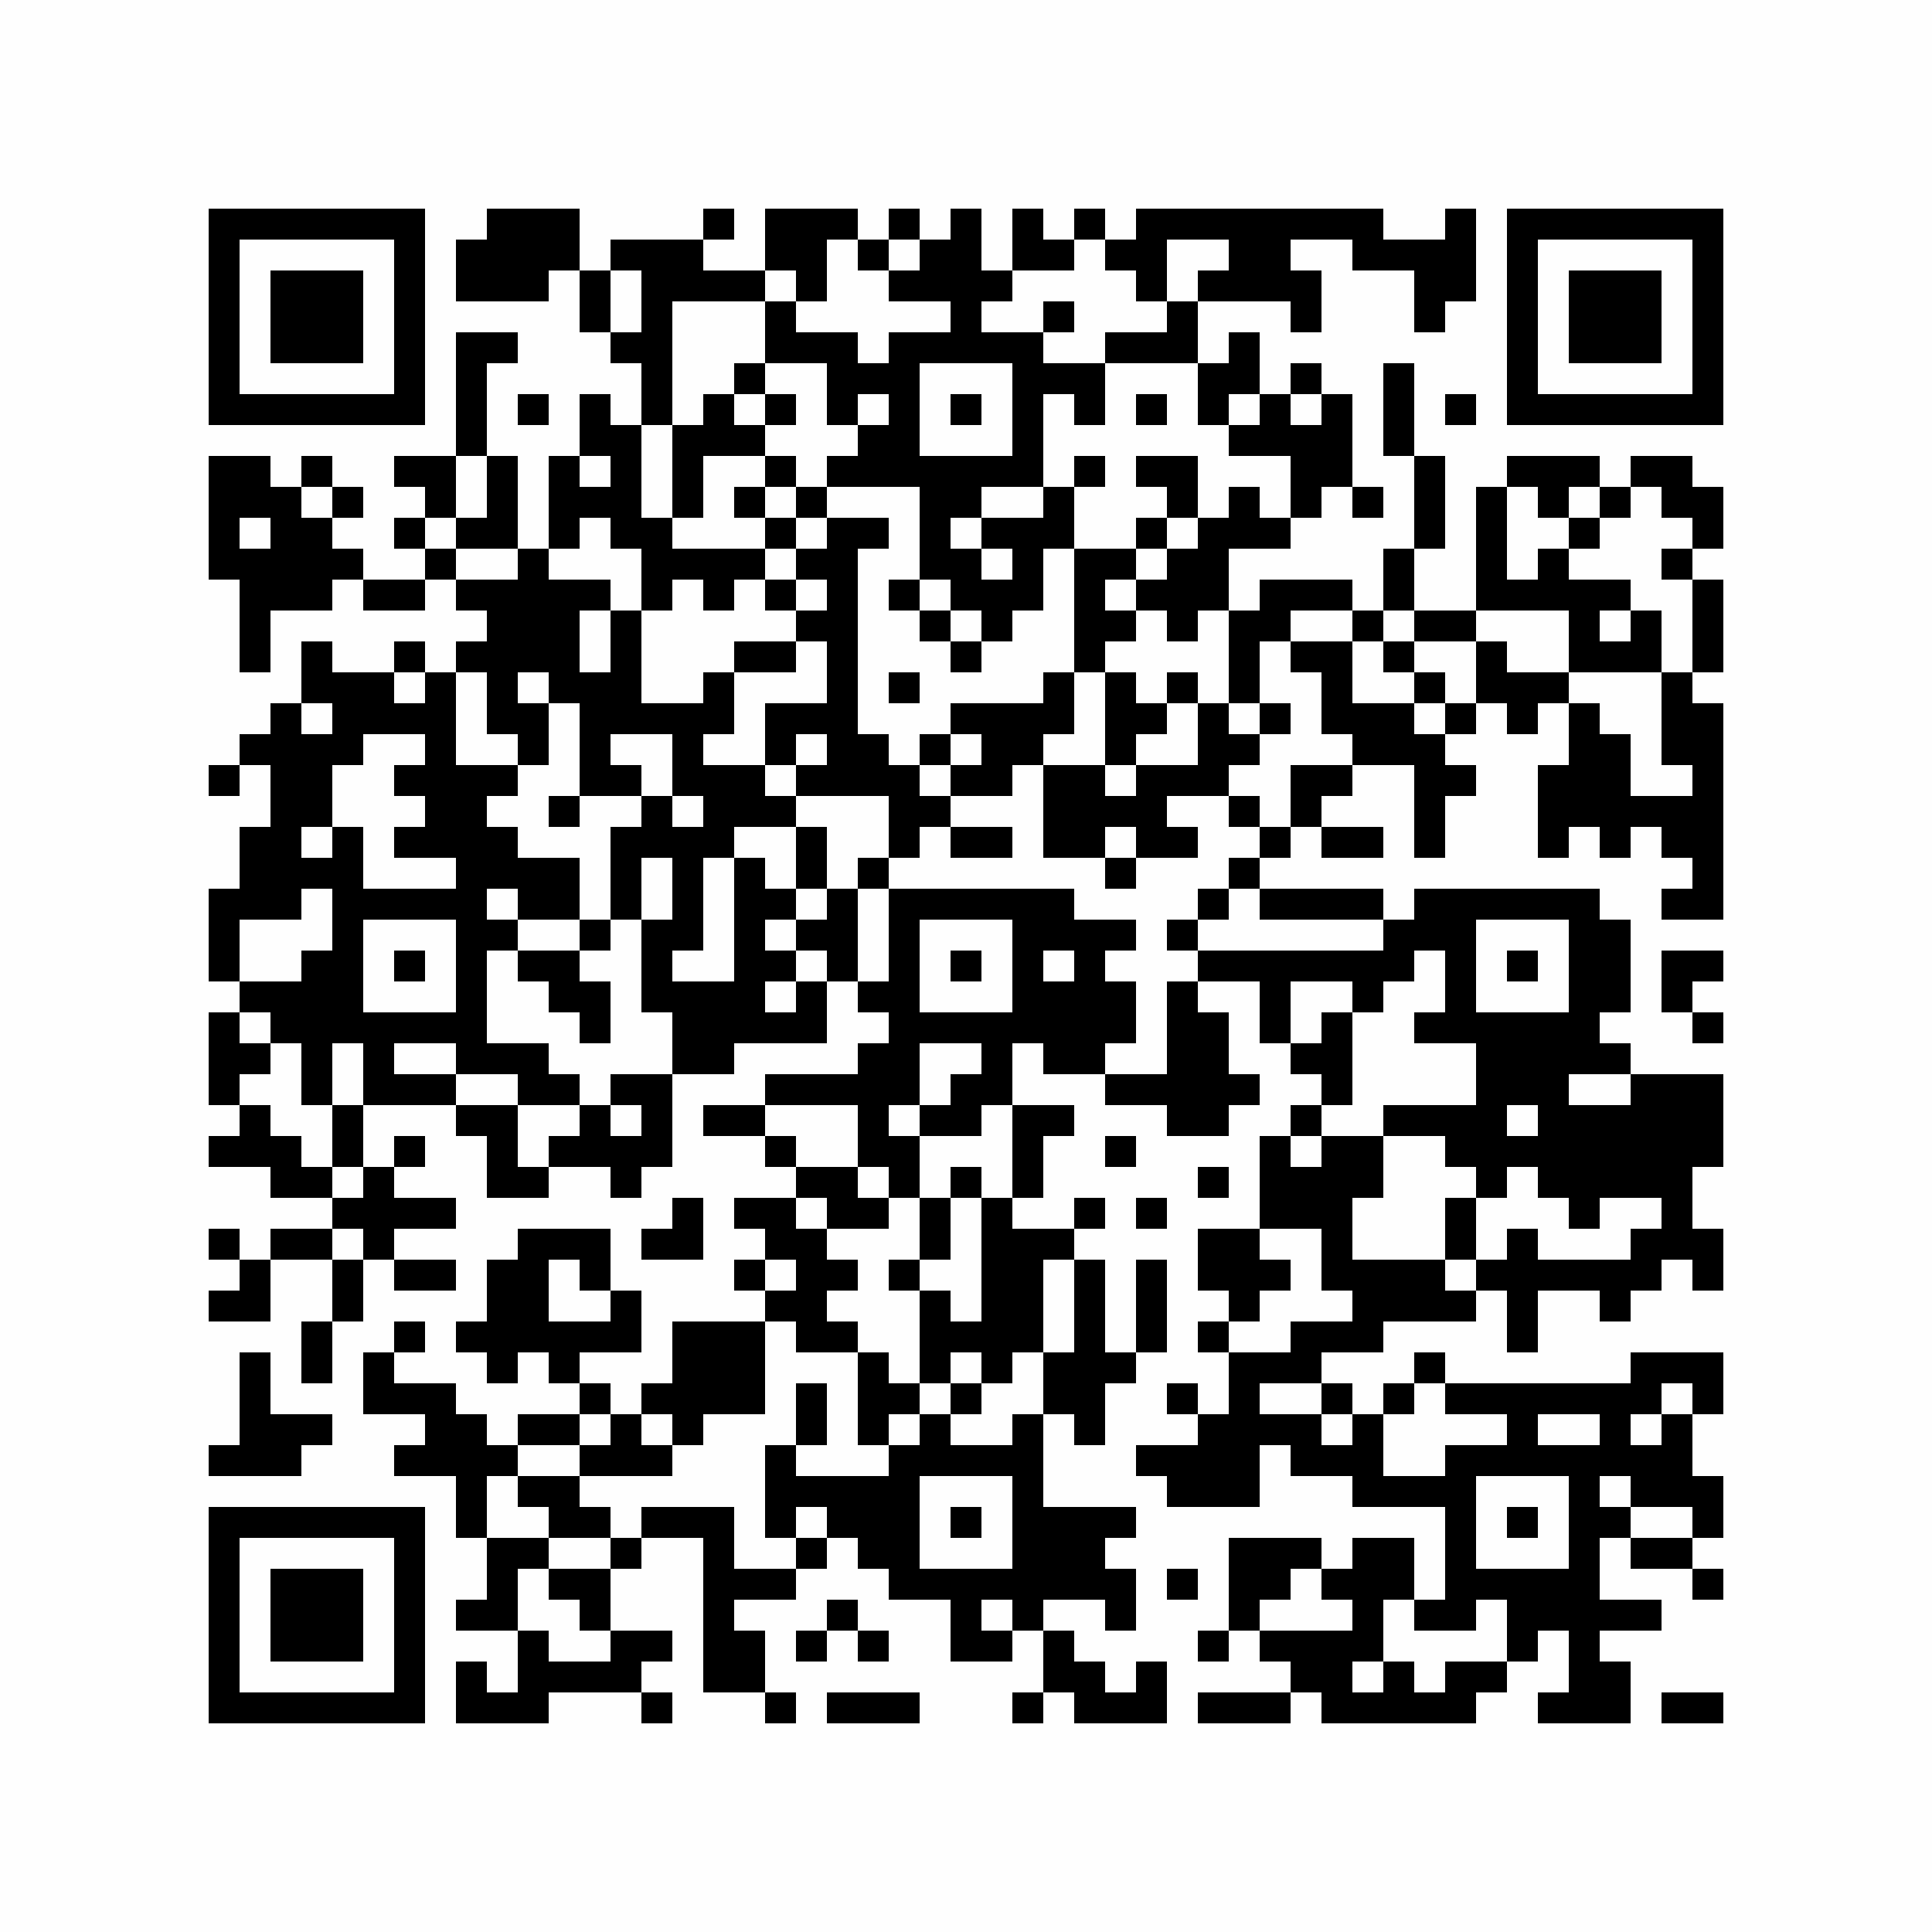 <?xml version="1.0" encoding="UTF-8"?>
<svg xmlns="http://www.w3.org/2000/svg" xmlns:xlink="http://www.w3.org/1999/xlink" version="1.1" width="250px" height="250px" viewBox="0 0 250 250"><defs><rect id="r0" width="4" height="4" fill="#000000"/></defs><rect x="0" y="0" width="250" height="250" fill="#fefefe"/><use x="27" y="27" xlink:href="#r0"/><use x="31" y="27" xlink:href="#r0"/><use x="35" y="27" xlink:href="#r0"/><use x="39" y="27" xlink:href="#r0"/><use x="43" y="27" xlink:href="#r0"/><use x="47" y="27" xlink:href="#r0"/><use x="51" y="27" xlink:href="#r0"/><use x="63" y="27" xlink:href="#r0"/><use x="67" y="27" xlink:href="#r0"/><use x="71" y="27" xlink:href="#r0"/><use x="91" y="27" xlink:href="#r0"/><use x="99" y="27" xlink:href="#r0"/><use x="103" y="27" xlink:href="#r0"/><use x="107" y="27" xlink:href="#r0"/><use x="115" y="27" xlink:href="#r0"/><use x="123" y="27" xlink:href="#r0"/><use x="131" y="27" xlink:href="#r0"/><use x="139" y="27" xlink:href="#r0"/><use x="147" y="27" xlink:href="#r0"/><use x="151" y="27" xlink:href="#r0"/><use x="155" y="27" xlink:href="#r0"/><use x="159" y="27" xlink:href="#r0"/><use x="163" y="27" xlink:href="#r0"/><use x="167" y="27" xlink:href="#r0"/><use x="171" y="27" xlink:href="#r0"/><use x="175" y="27" xlink:href="#r0"/><use x="187" y="27" xlink:href="#r0"/><use x="195" y="27" xlink:href="#r0"/><use x="199" y="27" xlink:href="#r0"/><use x="203" y="27" xlink:href="#r0"/><use x="207" y="27" xlink:href="#r0"/><use x="211" y="27" xlink:href="#r0"/><use x="215" y="27" xlink:href="#r0"/><use x="219" y="27" xlink:href="#r0"/><use x="27" y="31" xlink:href="#r0"/><use x="51" y="31" xlink:href="#r0"/><use x="59" y="31" xlink:href="#r0"/><use x="63" y="31" xlink:href="#r0"/><use x="67" y="31" xlink:href="#r0"/><use x="71" y="31" xlink:href="#r0"/><use x="79" y="31" xlink:href="#r0"/><use x="83" y="31" xlink:href="#r0"/><use x="87" y="31" xlink:href="#r0"/><use x="99" y="31" xlink:href="#r0"/><use x="103" y="31" xlink:href="#r0"/><use x="111" y="31" xlink:href="#r0"/><use x="119" y="31" xlink:href="#r0"/><use x="123" y="31" xlink:href="#r0"/><use x="131" y="31" xlink:href="#r0"/><use x="135" y="31" xlink:href="#r0"/><use x="143" y="31" xlink:href="#r0"/><use x="147" y="31" xlink:href="#r0"/><use x="159" y="31" xlink:href="#r0"/><use x="163" y="31" xlink:href="#r0"/><use x="175" y="31" xlink:href="#r0"/><use x="179" y="31" xlink:href="#r0"/><use x="183" y="31" xlink:href="#r0"/><use x="187" y="31" xlink:href="#r0"/><use x="195" y="31" xlink:href="#r0"/><use x="219" y="31" xlink:href="#r0"/><use x="27" y="35" xlink:href="#r0"/><use x="35" y="35" xlink:href="#r0"/><use x="39" y="35" xlink:href="#r0"/><use x="43" y="35" xlink:href="#r0"/><use x="51" y="35" xlink:href="#r0"/><use x="59" y="35" xlink:href="#r0"/><use x="63" y="35" xlink:href="#r0"/><use x="67" y="35" xlink:href="#r0"/><use x="75" y="35" xlink:href="#r0"/><use x="83" y="35" xlink:href="#r0"/><use x="87" y="35" xlink:href="#r0"/><use x="91" y="35" xlink:href="#r0"/><use x="95" y="35" xlink:href="#r0"/><use x="103" y="35" xlink:href="#r0"/><use x="115" y="35" xlink:href="#r0"/><use x="119" y="35" xlink:href="#r0"/><use x="123" y="35" xlink:href="#r0"/><use x="127" y="35" xlink:href="#r0"/><use x="147" y="35" xlink:href="#r0"/><use x="155" y="35" xlink:href="#r0"/><use x="159" y="35" xlink:href="#r0"/><use x="163" y="35" xlink:href="#r0"/><use x="167" y="35" xlink:href="#r0"/><use x="183" y="35" xlink:href="#r0"/><use x="187" y="35" xlink:href="#r0"/><use x="195" y="35" xlink:href="#r0"/><use x="203" y="35" xlink:href="#r0"/><use x="207" y="35" xlink:href="#r0"/><use x="211" y="35" xlink:href="#r0"/><use x="219" y="35" xlink:href="#r0"/><use x="27" y="39" xlink:href="#r0"/><use x="35" y="39" xlink:href="#r0"/><use x="39" y="39" xlink:href="#r0"/><use x="43" y="39" xlink:href="#r0"/><use x="51" y="39" xlink:href="#r0"/><use x="75" y="39" xlink:href="#r0"/><use x="83" y="39" xlink:href="#r0"/><use x="99" y="39" xlink:href="#r0"/><use x="123" y="39" xlink:href="#r0"/><use x="135" y="39" xlink:href="#r0"/><use x="151" y="39" xlink:href="#r0"/><use x="167" y="39" xlink:href="#r0"/><use x="183" y="39" xlink:href="#r0"/><use x="195" y="39" xlink:href="#r0"/><use x="203" y="39" xlink:href="#r0"/><use x="207" y="39" xlink:href="#r0"/><use x="211" y="39" xlink:href="#r0"/><use x="219" y="39" xlink:href="#r0"/><use x="27" y="43" xlink:href="#r0"/><use x="35" y="43" xlink:href="#r0"/><use x="39" y="43" xlink:href="#r0"/><use x="43" y="43" xlink:href="#r0"/><use x="51" y="43" xlink:href="#r0"/><use x="59" y="43" xlink:href="#r0"/><use x="63" y="43" xlink:href="#r0"/><use x="79" y="43" xlink:href="#r0"/><use x="83" y="43" xlink:href="#r0"/><use x="99" y="43" xlink:href="#r0"/><use x="103" y="43" xlink:href="#r0"/><use x="107" y="43" xlink:href="#r0"/><use x="115" y="43" xlink:href="#r0"/><use x="119" y="43" xlink:href="#r0"/><use x="123" y="43" xlink:href="#r0"/><use x="127" y="43" xlink:href="#r0"/><use x="131" y="43" xlink:href="#r0"/><use x="143" y="43" xlink:href="#r0"/><use x="147" y="43" xlink:href="#r0"/><use x="151" y="43" xlink:href="#r0"/><use x="159" y="43" xlink:href="#r0"/><use x="195" y="43" xlink:href="#r0"/><use x="203" y="43" xlink:href="#r0"/><use x="207" y="43" xlink:href="#r0"/><use x="211" y="43" xlink:href="#r0"/><use x="219" y="43" xlink:href="#r0"/><use x="27" y="47" xlink:href="#r0"/><use x="51" y="47" xlink:href="#r0"/><use x="59" y="47" xlink:href="#r0"/><use x="83" y="47" xlink:href="#r0"/><use x="95" y="47" xlink:href="#r0"/><use x="107" y="47" xlink:href="#r0"/><use x="111" y="47" xlink:href="#r0"/><use x="115" y="47" xlink:href="#r0"/><use x="131" y="47" xlink:href="#r0"/><use x="135" y="47" xlink:href="#r0"/><use x="139" y="47" xlink:href="#r0"/><use x="155" y="47" xlink:href="#r0"/><use x="159" y="47" xlink:href="#r0"/><use x="167" y="47" xlink:href="#r0"/><use x="179" y="47" xlink:href="#r0"/><use x="195" y="47" xlink:href="#r0"/><use x="219" y="47" xlink:href="#r0"/><use x="27" y="51" xlink:href="#r0"/><use x="31" y="51" xlink:href="#r0"/><use x="35" y="51" xlink:href="#r0"/><use x="39" y="51" xlink:href="#r0"/><use x="43" y="51" xlink:href="#r0"/><use x="47" y="51" xlink:href="#r0"/><use x="51" y="51" xlink:href="#r0"/><use x="59" y="51" xlink:href="#r0"/><use x="67" y="51" xlink:href="#r0"/><use x="75" y="51" xlink:href="#r0"/><use x="83" y="51" xlink:href="#r0"/><use x="91" y="51" xlink:href="#r0"/><use x="99" y="51" xlink:href="#r0"/><use x="107" y="51" xlink:href="#r0"/><use x="115" y="51" xlink:href="#r0"/><use x="123" y="51" xlink:href="#r0"/><use x="131" y="51" xlink:href="#r0"/><use x="139" y="51" xlink:href="#r0"/><use x="147" y="51" xlink:href="#r0"/><use x="155" y="51" xlink:href="#r0"/><use x="163" y="51" xlink:href="#r0"/><use x="171" y="51" xlink:href="#r0"/><use x="179" y="51" xlink:href="#r0"/><use x="187" y="51" xlink:href="#r0"/><use x="195" y="51" xlink:href="#r0"/><use x="199" y="51" xlink:href="#r0"/><use x="203" y="51" xlink:href="#r0"/><use x="207" y="51" xlink:href="#r0"/><use x="211" y="51" xlink:href="#r0"/><use x="215" y="51" xlink:href="#r0"/><use x="219" y="51" xlink:href="#r0"/><use x="59" y="55" xlink:href="#r0"/><use x="75" y="55" xlink:href="#r0"/><use x="79" y="55" xlink:href="#r0"/><use x="87" y="55" xlink:href="#r0"/><use x="91" y="55" xlink:href="#r0"/><use x="95" y="55" xlink:href="#r0"/><use x="111" y="55" xlink:href="#r0"/><use x="115" y="55" xlink:href="#r0"/><use x="131" y="55" xlink:href="#r0"/><use x="159" y="55" xlink:href="#r0"/><use x="163" y="55" xlink:href="#r0"/><use x="167" y="55" xlink:href="#r0"/><use x="171" y="55" xlink:href="#r0"/><use x="179" y="55" xlink:href="#r0"/><use x="27" y="59" xlink:href="#r0"/><use x="31" y="59" xlink:href="#r0"/><use x="39" y="59" xlink:href="#r0"/><use x="51" y="59" xlink:href="#r0"/><use x="55" y="59" xlink:href="#r0"/><use x="63" y="59" xlink:href="#r0"/><use x="71" y="59" xlink:href="#r0"/><use x="79" y="59" xlink:href="#r0"/><use x="87" y="59" xlink:href="#r0"/><use x="99" y="59" xlink:href="#r0"/><use x="107" y="59" xlink:href="#r0"/><use x="111" y="59" xlink:href="#r0"/><use x="115" y="59" xlink:href="#r0"/><use x="119" y="59" xlink:href="#r0"/><use x="123" y="59" xlink:href="#r0"/><use x="127" y="59" xlink:href="#r0"/><use x="131" y="59" xlink:href="#r0"/><use x="139" y="59" xlink:href="#r0"/><use x="147" y="59" xlink:href="#r0"/><use x="151" y="59" xlink:href="#r0"/><use x="167" y="59" xlink:href="#r0"/><use x="171" y="59" xlink:href="#r0"/><use x="183" y="59" xlink:href="#r0"/><use x="195" y="59" xlink:href="#r0"/><use x="199" y="59" xlink:href="#r0"/><use x="203" y="59" xlink:href="#r0"/><use x="211" y="59" xlink:href="#r0"/><use x="215" y="59" xlink:href="#r0"/><use x="27" y="63" xlink:href="#r0"/><use x="31" y="63" xlink:href="#r0"/><use x="35" y="63" xlink:href="#r0"/><use x="43" y="63" xlink:href="#r0"/><use x="55" y="63" xlink:href="#r0"/><use x="63" y="63" xlink:href="#r0"/><use x="71" y="63" xlink:href="#r0"/><use x="75" y="63" xlink:href="#r0"/><use x="79" y="63" xlink:href="#r0"/><use x="87" y="63" xlink:href="#r0"/><use x="95" y="63" xlink:href="#r0"/><use x="103" y="63" xlink:href="#r0"/><use x="119" y="63" xlink:href="#r0"/><use x="123" y="63" xlink:href="#r0"/><use x="135" y="63" xlink:href="#r0"/><use x="151" y="63" xlink:href="#r0"/><use x="159" y="63" xlink:href="#r0"/><use x="167" y="63" xlink:href="#r0"/><use x="175" y="63" xlink:href="#r0"/><use x="183" y="63" xlink:href="#r0"/><use x="191" y="63" xlink:href="#r0"/><use x="199" y="63" xlink:href="#r0"/><use x="207" y="63" xlink:href="#r0"/><use x="215" y="63" xlink:href="#r0"/><use x="219" y="63" xlink:href="#r0"/><use x="27" y="67" xlink:href="#r0"/><use x="35" y="67" xlink:href="#r0"/><use x="39" y="67" xlink:href="#r0"/><use x="51" y="67" xlink:href="#r0"/><use x="59" y="67" xlink:href="#r0"/><use x="63" y="67" xlink:href="#r0"/><use x="71" y="67" xlink:href="#r0"/><use x="79" y="67" xlink:href="#r0"/><use x="83" y="67" xlink:href="#r0"/><use x="99" y="67" xlink:href="#r0"/><use x="107" y="67" xlink:href="#r0"/><use x="111" y="67" xlink:href="#r0"/><use x="119" y="67" xlink:href="#r0"/><use x="127" y="67" xlink:href="#r0"/><use x="131" y="67" xlink:href="#r0"/><use x="135" y="67" xlink:href="#r0"/><use x="147" y="67" xlink:href="#r0"/><use x="155" y="67" xlink:href="#r0"/><use x="159" y="67" xlink:href="#r0"/><use x="163" y="67" xlink:href="#r0"/><use x="183" y="67" xlink:href="#r0"/><use x="191" y="67" xlink:href="#r0"/><use x="203" y="67" xlink:href="#r0"/><use x="219" y="67" xlink:href="#r0"/><use x="27" y="71" xlink:href="#r0"/><use x="31" y="71" xlink:href="#r0"/><use x="35" y="71" xlink:href="#r0"/><use x="39" y="71" xlink:href="#r0"/><use x="43" y="71" xlink:href="#r0"/><use x="55" y="71" xlink:href="#r0"/><use x="67" y="71" xlink:href="#r0"/><use x="83" y="71" xlink:href="#r0"/><use x="87" y="71" xlink:href="#r0"/><use x="91" y="71" xlink:href="#r0"/><use x="95" y="71" xlink:href="#r0"/><use x="103" y="71" xlink:href="#r0"/><use x="107" y="71" xlink:href="#r0"/><use x="119" y="71" xlink:href="#r0"/><use x="123" y="71" xlink:href="#r0"/><use x="131" y="71" xlink:href="#r0"/><use x="139" y="71" xlink:href="#r0"/><use x="143" y="71" xlink:href="#r0"/><use x="151" y="71" xlink:href="#r0"/><use x="155" y="71" xlink:href="#r0"/><use x="179" y="71" xlink:href="#r0"/><use x="191" y="71" xlink:href="#r0"/><use x="199" y="71" xlink:href="#r0"/><use x="215" y="71" xlink:href="#r0"/><use x="31" y="75" xlink:href="#r0"/><use x="35" y="75" xlink:href="#r0"/><use x="39" y="75" xlink:href="#r0"/><use x="47" y="75" xlink:href="#r0"/><use x="51" y="75" xlink:href="#r0"/><use x="59" y="75" xlink:href="#r0"/><use x="63" y="75" xlink:href="#r0"/><use x="67" y="75" xlink:href="#r0"/><use x="71" y="75" xlink:href="#r0"/><use x="75" y="75" xlink:href="#r0"/><use x="83" y="75" xlink:href="#r0"/><use x="91" y="75" xlink:href="#r0"/><use x="99" y="75" xlink:href="#r0"/><use x="107" y="75" xlink:href="#r0"/><use x="115" y="75" xlink:href="#r0"/><use x="123" y="75" xlink:href="#r0"/><use x="127" y="75" xlink:href="#r0"/><use x="131" y="75" xlink:href="#r0"/><use x="139" y="75" xlink:href="#r0"/><use x="147" y="75" xlink:href="#r0"/><use x="151" y="75" xlink:href="#r0"/><use x="155" y="75" xlink:href="#r0"/><use x="163" y="75" xlink:href="#r0"/><use x="167" y="75" xlink:href="#r0"/><use x="171" y="75" xlink:href="#r0"/><use x="179" y="75" xlink:href="#r0"/><use x="191" y="75" xlink:href="#r0"/><use x="195" y="75" xlink:href="#r0"/><use x="199" y="75" xlink:href="#r0"/><use x="203" y="75" xlink:href="#r0"/><use x="207" y="75" xlink:href="#r0"/><use x="219" y="75" xlink:href="#r0"/><use x="31" y="79" xlink:href="#r0"/><use x="63" y="79" xlink:href="#r0"/><use x="67" y="79" xlink:href="#r0"/><use x="71" y="79" xlink:href="#r0"/><use x="79" y="79" xlink:href="#r0"/><use x="103" y="79" xlink:href="#r0"/><use x="107" y="79" xlink:href="#r0"/><use x="119" y="79" xlink:href="#r0"/><use x="127" y="79" xlink:href="#r0"/><use x="139" y="79" xlink:href="#r0"/><use x="143" y="79" xlink:href="#r0"/><use x="151" y="79" xlink:href="#r0"/><use x="159" y="79" xlink:href="#r0"/><use x="163" y="79" xlink:href="#r0"/><use x="175" y="79" xlink:href="#r0"/><use x="183" y="79" xlink:href="#r0"/><use x="187" y="79" xlink:href="#r0"/><use x="203" y="79" xlink:href="#r0"/><use x="211" y="79" xlink:href="#r0"/><use x="219" y="79" xlink:href="#r0"/><use x="31" y="83" xlink:href="#r0"/><use x="39" y="83" xlink:href="#r0"/><use x="51" y="83" xlink:href="#r0"/><use x="59" y="83" xlink:href="#r0"/><use x="63" y="83" xlink:href="#r0"/><use x="67" y="83" xlink:href="#r0"/><use x="71" y="83" xlink:href="#r0"/><use x="79" y="83" xlink:href="#r0"/><use x="95" y="83" xlink:href="#r0"/><use x="99" y="83" xlink:href="#r0"/><use x="107" y="83" xlink:href="#r0"/><use x="123" y="83" xlink:href="#r0"/><use x="139" y="83" xlink:href="#r0"/><use x="159" y="83" xlink:href="#r0"/><use x="167" y="83" xlink:href="#r0"/><use x="171" y="83" xlink:href="#r0"/><use x="179" y="83" xlink:href="#r0"/><use x="191" y="83" xlink:href="#r0"/><use x="203" y="83" xlink:href="#r0"/><use x="207" y="83" xlink:href="#r0"/><use x="211" y="83" xlink:href="#r0"/><use x="219" y="83" xlink:href="#r0"/><use x="39" y="87" xlink:href="#r0"/><use x="43" y="87" xlink:href="#r0"/><use x="47" y="87" xlink:href="#r0"/><use x="55" y="87" xlink:href="#r0"/><use x="63" y="87" xlink:href="#r0"/><use x="71" y="87" xlink:href="#r0"/><use x="75" y="87" xlink:href="#r0"/><use x="79" y="87" xlink:href="#r0"/><use x="91" y="87" xlink:href="#r0"/><use x="107" y="87" xlink:href="#r0"/><use x="115" y="87" xlink:href="#r0"/><use x="135" y="87" xlink:href="#r0"/><use x="143" y="87" xlink:href="#r0"/><use x="151" y="87" xlink:href="#r0"/><use x="159" y="87" xlink:href="#r0"/><use x="171" y="87" xlink:href="#r0"/><use x="183" y="87" xlink:href="#r0"/><use x="191" y="87" xlink:href="#r0"/><use x="195" y="87" xlink:href="#r0"/><use x="199" y="87" xlink:href="#r0"/><use x="215" y="87" xlink:href="#r0"/><use x="35" y="91" xlink:href="#r0"/><use x="43" y="91" xlink:href="#r0"/><use x="47" y="91" xlink:href="#r0"/><use x="51" y="91" xlink:href="#r0"/><use x="55" y="91" xlink:href="#r0"/><use x="63" y="91" xlink:href="#r0"/><use x="67" y="91" xlink:href="#r0"/><use x="75" y="91" xlink:href="#r0"/><use x="79" y="91" xlink:href="#r0"/><use x="83" y="91" xlink:href="#r0"/><use x="87" y="91" xlink:href="#r0"/><use x="91" y="91" xlink:href="#r0"/><use x="99" y="91" xlink:href="#r0"/><use x="103" y="91" xlink:href="#r0"/><use x="107" y="91" xlink:href="#r0"/><use x="123" y="91" xlink:href="#r0"/><use x="127" y="91" xlink:href="#r0"/><use x="131" y="91" xlink:href="#r0"/><use x="135" y="91" xlink:href="#r0"/><use x="143" y="91" xlink:href="#r0"/><use x="147" y="91" xlink:href="#r0"/><use x="155" y="91" xlink:href="#r0"/><use x="163" y="91" xlink:href="#r0"/><use x="171" y="91" xlink:href="#r0"/><use x="175" y="91" xlink:href="#r0"/><use x="179" y="91" xlink:href="#r0"/><use x="187" y="91" xlink:href="#r0"/><use x="195" y="91" xlink:href="#r0"/><use x="203" y="91" xlink:href="#r0"/><use x="215" y="91" xlink:href="#r0"/><use x="219" y="91" xlink:href="#r0"/><use x="31" y="95" xlink:href="#r0"/><use x="35" y="95" xlink:href="#r0"/><use x="39" y="95" xlink:href="#r0"/><use x="43" y="95" xlink:href="#r0"/><use x="55" y="95" xlink:href="#r0"/><use x="67" y="95" xlink:href="#r0"/><use x="75" y="95" xlink:href="#r0"/><use x="87" y="95" xlink:href="#r0"/><use x="99" y="95" xlink:href="#r0"/><use x="107" y="95" xlink:href="#r0"/><use x="111" y="95" xlink:href="#r0"/><use x="119" y="95" xlink:href="#r0"/><use x="127" y="95" xlink:href="#r0"/><use x="131" y="95" xlink:href="#r0"/><use x="143" y="95" xlink:href="#r0"/><use x="155" y="95" xlink:href="#r0"/><use x="159" y="95" xlink:href="#r0"/><use x="175" y="95" xlink:href="#r0"/><use x="179" y="95" xlink:href="#r0"/><use x="183" y="95" xlink:href="#r0"/><use x="203" y="95" xlink:href="#r0"/><use x="207" y="95" xlink:href="#r0"/><use x="215" y="95" xlink:href="#r0"/><use x="219" y="95" xlink:href="#r0"/><use x="27" y="99" xlink:href="#r0"/><use x="35" y="99" xlink:href="#r0"/><use x="39" y="99" xlink:href="#r0"/><use x="51" y="99" xlink:href="#r0"/><use x="55" y="99" xlink:href="#r0"/><use x="59" y="99" xlink:href="#r0"/><use x="63" y="99" xlink:href="#r0"/><use x="75" y="99" xlink:href="#r0"/><use x="79" y="99" xlink:href="#r0"/><use x="87" y="99" xlink:href="#r0"/><use x="91" y="99" xlink:href="#r0"/><use x="95" y="99" xlink:href="#r0"/><use x="103" y="99" xlink:href="#r0"/><use x="107" y="99" xlink:href="#r0"/><use x="111" y="99" xlink:href="#r0"/><use x="115" y="99" xlink:href="#r0"/><use x="123" y="99" xlink:href="#r0"/><use x="127" y="99" xlink:href="#r0"/><use x="135" y="99" xlink:href="#r0"/><use x="139" y="99" xlink:href="#r0"/><use x="147" y="99" xlink:href="#r0"/><use x="151" y="99" xlink:href="#r0"/><use x="155" y="99" xlink:href="#r0"/><use x="167" y="99" xlink:href="#r0"/><use x="171" y="99" xlink:href="#r0"/><use x="183" y="99" xlink:href="#r0"/><use x="187" y="99" xlink:href="#r0"/><use x="199" y="99" xlink:href="#r0"/><use x="203" y="99" xlink:href="#r0"/><use x="207" y="99" xlink:href="#r0"/><use x="219" y="99" xlink:href="#r0"/><use x="35" y="103" xlink:href="#r0"/><use x="39" y="103" xlink:href="#r0"/><use x="55" y="103" xlink:href="#r0"/><use x="59" y="103" xlink:href="#r0"/><use x="71" y="103" xlink:href="#r0"/><use x="83" y="103" xlink:href="#r0"/><use x="91" y="103" xlink:href="#r0"/><use x="95" y="103" xlink:href="#r0"/><use x="99" y="103" xlink:href="#r0"/><use x="115" y="103" xlink:href="#r0"/><use x="119" y="103" xlink:href="#r0"/><use x="135" y="103" xlink:href="#r0"/><use x="139" y="103" xlink:href="#r0"/><use x="143" y="103" xlink:href="#r0"/><use x="147" y="103" xlink:href="#r0"/><use x="159" y="103" xlink:href="#r0"/><use x="167" y="103" xlink:href="#r0"/><use x="183" y="103" xlink:href="#r0"/><use x="199" y="103" xlink:href="#r0"/><use x="203" y="103" xlink:href="#r0"/><use x="207" y="103" xlink:href="#r0"/><use x="211" y="103" xlink:href="#r0"/><use x="215" y="103" xlink:href="#r0"/><use x="219" y="103" xlink:href="#r0"/><use x="31" y="107" xlink:href="#r0"/><use x="35" y="107" xlink:href="#r0"/><use x="43" y="107" xlink:href="#r0"/><use x="51" y="107" xlink:href="#r0"/><use x="55" y="107" xlink:href="#r0"/><use x="59" y="107" xlink:href="#r0"/><use x="63" y="107" xlink:href="#r0"/><use x="79" y="107" xlink:href="#r0"/><use x="83" y="107" xlink:href="#r0"/><use x="87" y="107" xlink:href="#r0"/><use x="91" y="107" xlink:href="#r0"/><use x="103" y="107" xlink:href="#r0"/><use x="115" y="107" xlink:href="#r0"/><use x="123" y="107" xlink:href="#r0"/><use x="127" y="107" xlink:href="#r0"/><use x="135" y="107" xlink:href="#r0"/><use x="139" y="107" xlink:href="#r0"/><use x="147" y="107" xlink:href="#r0"/><use x="151" y="107" xlink:href="#r0"/><use x="163" y="107" xlink:href="#r0"/><use x="171" y="107" xlink:href="#r0"/><use x="175" y="107" xlink:href="#r0"/><use x="183" y="107" xlink:href="#r0"/><use x="199" y="107" xlink:href="#r0"/><use x="207" y="107" xlink:href="#r0"/><use x="215" y="107" xlink:href="#r0"/><use x="219" y="107" xlink:href="#r0"/><use x="31" y="111" xlink:href="#r0"/><use x="35" y="111" xlink:href="#r0"/><use x="39" y="111" xlink:href="#r0"/><use x="43" y="111" xlink:href="#r0"/><use x="59" y="111" xlink:href="#r0"/><use x="63" y="111" xlink:href="#r0"/><use x="67" y="111" xlink:href="#r0"/><use x="71" y="111" xlink:href="#r0"/><use x="79" y="111" xlink:href="#r0"/><use x="87" y="111" xlink:href="#r0"/><use x="95" y="111" xlink:href="#r0"/><use x="103" y="111" xlink:href="#r0"/><use x="111" y="111" xlink:href="#r0"/><use x="143" y="111" xlink:href="#r0"/><use x="159" y="111" xlink:href="#r0"/><use x="219" y="111" xlink:href="#r0"/><use x="27" y="115" xlink:href="#r0"/><use x="31" y="115" xlink:href="#r0"/><use x="35" y="115" xlink:href="#r0"/><use x="43" y="115" xlink:href="#r0"/><use x="47" y="115" xlink:href="#r0"/><use x="51" y="115" xlink:href="#r0"/><use x="55" y="115" xlink:href="#r0"/><use x="59" y="115" xlink:href="#r0"/><use x="67" y="115" xlink:href="#r0"/><use x="71" y="115" xlink:href="#r0"/><use x="79" y="115" xlink:href="#r0"/><use x="87" y="115" xlink:href="#r0"/><use x="95" y="115" xlink:href="#r0"/><use x="99" y="115" xlink:href="#r0"/><use x="107" y="115" xlink:href="#r0"/><use x="115" y="115" xlink:href="#r0"/><use x="119" y="115" xlink:href="#r0"/><use x="123" y="115" xlink:href="#r0"/><use x="127" y="115" xlink:href="#r0"/><use x="131" y="115" xlink:href="#r0"/><use x="135" y="115" xlink:href="#r0"/><use x="155" y="115" xlink:href="#r0"/><use x="163" y="115" xlink:href="#r0"/><use x="167" y="115" xlink:href="#r0"/><use x="171" y="115" xlink:href="#r0"/><use x="175" y="115" xlink:href="#r0"/><use x="183" y="115" xlink:href="#r0"/><use x="187" y="115" xlink:href="#r0"/><use x="191" y="115" xlink:href="#r0"/><use x="195" y="115" xlink:href="#r0"/><use x="199" y="115" xlink:href="#r0"/><use x="203" y="115" xlink:href="#r0"/><use x="215" y="115" xlink:href="#r0"/><use x="219" y="115" xlink:href="#r0"/><use x="27" y="119" xlink:href="#r0"/><use x="43" y="119" xlink:href="#r0"/><use x="59" y="119" xlink:href="#r0"/><use x="63" y="119" xlink:href="#r0"/><use x="75" y="119" xlink:href="#r0"/><use x="83" y="119" xlink:href="#r0"/><use x="87" y="119" xlink:href="#r0"/><use x="95" y="119" xlink:href="#r0"/><use x="103" y="119" xlink:href="#r0"/><use x="107" y="119" xlink:href="#r0"/><use x="115" y="119" xlink:href="#r0"/><use x="131" y="119" xlink:href="#r0"/><use x="135" y="119" xlink:href="#r0"/><use x="139" y="119" xlink:href="#r0"/><use x="143" y="119" xlink:href="#r0"/><use x="151" y="119" xlink:href="#r0"/><use x="179" y="119" xlink:href="#r0"/><use x="183" y="119" xlink:href="#r0"/><use x="187" y="119" xlink:href="#r0"/><use x="203" y="119" xlink:href="#r0"/><use x="207" y="119" xlink:href="#r0"/><use x="27" y="123" xlink:href="#r0"/><use x="39" y="123" xlink:href="#r0"/><use x="43" y="123" xlink:href="#r0"/><use x="51" y="123" xlink:href="#r0"/><use x="59" y="123" xlink:href="#r0"/><use x="67" y="123" xlink:href="#r0"/><use x="71" y="123" xlink:href="#r0"/><use x="83" y="123" xlink:href="#r0"/><use x="95" y="123" xlink:href="#r0"/><use x="99" y="123" xlink:href="#r0"/><use x="107" y="123" xlink:href="#r0"/><use x="115" y="123" xlink:href="#r0"/><use x="123" y="123" xlink:href="#r0"/><use x="131" y="123" xlink:href="#r0"/><use x="139" y="123" xlink:href="#r0"/><use x="155" y="123" xlink:href="#r0"/><use x="159" y="123" xlink:href="#r0"/><use x="163" y="123" xlink:href="#r0"/><use x="167" y="123" xlink:href="#r0"/><use x="171" y="123" xlink:href="#r0"/><use x="175" y="123" xlink:href="#r0"/><use x="179" y="123" xlink:href="#r0"/><use x="187" y="123" xlink:href="#r0"/><use x="195" y="123" xlink:href="#r0"/><use x="203" y="123" xlink:href="#r0"/><use x="207" y="123" xlink:href="#r0"/><use x="215" y="123" xlink:href="#r0"/><use x="219" y="123" xlink:href="#r0"/><use x="31" y="127" xlink:href="#r0"/><use x="35" y="127" xlink:href="#r0"/><use x="39" y="127" xlink:href="#r0"/><use x="43" y="127" xlink:href="#r0"/><use x="59" y="127" xlink:href="#r0"/><use x="71" y="127" xlink:href="#r0"/><use x="75" y="127" xlink:href="#r0"/><use x="83" y="127" xlink:href="#r0"/><use x="87" y="127" xlink:href="#r0"/><use x="91" y="127" xlink:href="#r0"/><use x="95" y="127" xlink:href="#r0"/><use x="103" y="127" xlink:href="#r0"/><use x="111" y="127" xlink:href="#r0"/><use x="115" y="127" xlink:href="#r0"/><use x="131" y="127" xlink:href="#r0"/><use x="135" y="127" xlink:href="#r0"/><use x="139" y="127" xlink:href="#r0"/><use x="143" y="127" xlink:href="#r0"/><use x="151" y="127" xlink:href="#r0"/><use x="163" y="127" xlink:href="#r0"/><use x="175" y="127" xlink:href="#r0"/><use x="187" y="127" xlink:href="#r0"/><use x="203" y="127" xlink:href="#r0"/><use x="207" y="127" xlink:href="#r0"/><use x="215" y="127" xlink:href="#r0"/><use x="27" y="131" xlink:href="#r0"/><use x="35" y="131" xlink:href="#r0"/><use x="39" y="131" xlink:href="#r0"/><use x="43" y="131" xlink:href="#r0"/><use x="47" y="131" xlink:href="#r0"/><use x="51" y="131" xlink:href="#r0"/><use x="55" y="131" xlink:href="#r0"/><use x="59" y="131" xlink:href="#r0"/><use x="75" y="131" xlink:href="#r0"/><use x="87" y="131" xlink:href="#r0"/><use x="91" y="131" xlink:href="#r0"/><use x="95" y="131" xlink:href="#r0"/><use x="99" y="131" xlink:href="#r0"/><use x="103" y="131" xlink:href="#r0"/><use x="115" y="131" xlink:href="#r0"/><use x="119" y="131" xlink:href="#r0"/><use x="123" y="131" xlink:href="#r0"/><use x="127" y="131" xlink:href="#r0"/><use x="131" y="131" xlink:href="#r0"/><use x="135" y="131" xlink:href="#r0"/><use x="139" y="131" xlink:href="#r0"/><use x="143" y="131" xlink:href="#r0"/><use x="151" y="131" xlink:href="#r0"/><use x="155" y="131" xlink:href="#r0"/><use x="163" y="131" xlink:href="#r0"/><use x="171" y="131" xlink:href="#r0"/><use x="183" y="131" xlink:href="#r0"/><use x="187" y="131" xlink:href="#r0"/><use x="191" y="131" xlink:href="#r0"/><use x="195" y="131" xlink:href="#r0"/><use x="199" y="131" xlink:href="#r0"/><use x="203" y="131" xlink:href="#r0"/><use x="219" y="131" xlink:href="#r0"/><use x="27" y="135" xlink:href="#r0"/><use x="31" y="135" xlink:href="#r0"/><use x="39" y="135" xlink:href="#r0"/><use x="47" y="135" xlink:href="#r0"/><use x="59" y="135" xlink:href="#r0"/><use x="63" y="135" xlink:href="#r0"/><use x="67" y="135" xlink:href="#r0"/><use x="87" y="135" xlink:href="#r0"/><use x="91" y="135" xlink:href="#r0"/><use x="111" y="135" xlink:href="#r0"/><use x="115" y="135" xlink:href="#r0"/><use x="127" y="135" xlink:href="#r0"/><use x="135" y="135" xlink:href="#r0"/><use x="139" y="135" xlink:href="#r0"/><use x="151" y="135" xlink:href="#r0"/><use x="155" y="135" xlink:href="#r0"/><use x="167" y="135" xlink:href="#r0"/><use x="171" y="135" xlink:href="#r0"/><use x="191" y="135" xlink:href="#r0"/><use x="195" y="135" xlink:href="#r0"/><use x="199" y="135" xlink:href="#r0"/><use x="203" y="135" xlink:href="#r0"/><use x="207" y="135" xlink:href="#r0"/><use x="27" y="139" xlink:href="#r0"/><use x="39" y="139" xlink:href="#r0"/><use x="47" y="139" xlink:href="#r0"/><use x="51" y="139" xlink:href="#r0"/><use x="55" y="139" xlink:href="#r0"/><use x="67" y="139" xlink:href="#r0"/><use x="71" y="139" xlink:href="#r0"/><use x="79" y="139" xlink:href="#r0"/><use x="83" y="139" xlink:href="#r0"/><use x="99" y="139" xlink:href="#r0"/><use x="103" y="139" xlink:href="#r0"/><use x="107" y="139" xlink:href="#r0"/><use x="111" y="139" xlink:href="#r0"/><use x="115" y="139" xlink:href="#r0"/><use x="123" y="139" xlink:href="#r0"/><use x="127" y="139" xlink:href="#r0"/><use x="143" y="139" xlink:href="#r0"/><use x="147" y="139" xlink:href="#r0"/><use x="151" y="139" xlink:href="#r0"/><use x="155" y="139" xlink:href="#r0"/><use x="159" y="139" xlink:href="#r0"/><use x="171" y="139" xlink:href="#r0"/><use x="191" y="139" xlink:href="#r0"/><use x="195" y="139" xlink:href="#r0"/><use x="199" y="139" xlink:href="#r0"/><use x="211" y="139" xlink:href="#r0"/><use x="215" y="139" xlink:href="#r0"/><use x="219" y="139" xlink:href="#r0"/><use x="31" y="143" xlink:href="#r0"/><use x="43" y="143" xlink:href="#r0"/><use x="59" y="143" xlink:href="#r0"/><use x="63" y="143" xlink:href="#r0"/><use x="75" y="143" xlink:href="#r0"/><use x="83" y="143" xlink:href="#r0"/><use x="91" y="143" xlink:href="#r0"/><use x="95" y="143" xlink:href="#r0"/><use x="111" y="143" xlink:href="#r0"/><use x="119" y="143" xlink:href="#r0"/><use x="123" y="143" xlink:href="#r0"/><use x="131" y="143" xlink:href="#r0"/><use x="135" y="143" xlink:href="#r0"/><use x="151" y="143" xlink:href="#r0"/><use x="155" y="143" xlink:href="#r0"/><use x="167" y="143" xlink:href="#r0"/><use x="179" y="143" xlink:href="#r0"/><use x="183" y="143" xlink:href="#r0"/><use x="187" y="143" xlink:href="#r0"/><use x="191" y="143" xlink:href="#r0"/><use x="199" y="143" xlink:href="#r0"/><use x="203" y="143" xlink:href="#r0"/><use x="207" y="143" xlink:href="#r0"/><use x="211" y="143" xlink:href="#r0"/><use x="215" y="143" xlink:href="#r0"/><use x="219" y="143" xlink:href="#r0"/><use x="27" y="147" xlink:href="#r0"/><use x="31" y="147" xlink:href="#r0"/><use x="35" y="147" xlink:href="#r0"/><use x="43" y="147" xlink:href="#r0"/><use x="51" y="147" xlink:href="#r0"/><use x="63" y="147" xlink:href="#r0"/><use x="71" y="147" xlink:href="#r0"/><use x="75" y="147" xlink:href="#r0"/><use x="79" y="147" xlink:href="#r0"/><use x="83" y="147" xlink:href="#r0"/><use x="99" y="147" xlink:href="#r0"/><use x="111" y="147" xlink:href="#r0"/><use x="115" y="147" xlink:href="#r0"/><use x="131" y="147" xlink:href="#r0"/><use x="143" y="147" xlink:href="#r0"/><use x="163" y="147" xlink:href="#r0"/><use x="171" y="147" xlink:href="#r0"/><use x="175" y="147" xlink:href="#r0"/><use x="187" y="147" xlink:href="#r0"/><use x="191" y="147" xlink:href="#r0"/><use x="195" y="147" xlink:href="#r0"/><use x="199" y="147" xlink:href="#r0"/><use x="203" y="147" xlink:href="#r0"/><use x="207" y="147" xlink:href="#r0"/><use x="211" y="147" xlink:href="#r0"/><use x="215" y="147" xlink:href="#r0"/><use x="219" y="147" xlink:href="#r0"/><use x="35" y="151" xlink:href="#r0"/><use x="39" y="151" xlink:href="#r0"/><use x="47" y="151" xlink:href="#r0"/><use x="63" y="151" xlink:href="#r0"/><use x="67" y="151" xlink:href="#r0"/><use x="79" y="151" xlink:href="#r0"/><use x="103" y="151" xlink:href="#r0"/><use x="107" y="151" xlink:href="#r0"/><use x="115" y="151" xlink:href="#r0"/><use x="123" y="151" xlink:href="#r0"/><use x="131" y="151" xlink:href="#r0"/><use x="155" y="151" xlink:href="#r0"/><use x="163" y="151" xlink:href="#r0"/><use x="167" y="151" xlink:href="#r0"/><use x="171" y="151" xlink:href="#r0"/><use x="175" y="151" xlink:href="#r0"/><use x="191" y="151" xlink:href="#r0"/><use x="199" y="151" xlink:href="#r0"/><use x="203" y="151" xlink:href="#r0"/><use x="207" y="151" xlink:href="#r0"/><use x="211" y="151" xlink:href="#r0"/><use x="215" y="151" xlink:href="#r0"/><use x="43" y="155" xlink:href="#r0"/><use x="47" y="155" xlink:href="#r0"/><use x="51" y="155" xlink:href="#r0"/><use x="55" y="155" xlink:href="#r0"/><use x="87" y="155" xlink:href="#r0"/><use x="95" y="155" xlink:href="#r0"/><use x="99" y="155" xlink:href="#r0"/><use x="107" y="155" xlink:href="#r0"/><use x="111" y="155" xlink:href="#r0"/><use x="119" y="155" xlink:href="#r0"/><use x="127" y="155" xlink:href="#r0"/><use x="139" y="155" xlink:href="#r0"/><use x="147" y="155" xlink:href="#r0"/><use x="163" y="155" xlink:href="#r0"/><use x="167" y="155" xlink:href="#r0"/><use x="171" y="155" xlink:href="#r0"/><use x="187" y="155" xlink:href="#r0"/><use x="203" y="155" xlink:href="#r0"/><use x="215" y="155" xlink:href="#r0"/><use x="27" y="159" xlink:href="#r0"/><use x="35" y="159" xlink:href="#r0"/><use x="39" y="159" xlink:href="#r0"/><use x="47" y="159" xlink:href="#r0"/><use x="67" y="159" xlink:href="#r0"/><use x="71" y="159" xlink:href="#r0"/><use x="75" y="159" xlink:href="#r0"/><use x="83" y="159" xlink:href="#r0"/><use x="87" y="159" xlink:href="#r0"/><use x="99" y="159" xlink:href="#r0"/><use x="103" y="159" xlink:href="#r0"/><use x="119" y="159" xlink:href="#r0"/><use x="127" y="159" xlink:href="#r0"/><use x="131" y="159" xlink:href="#r0"/><use x="135" y="159" xlink:href="#r0"/><use x="155" y="159" xlink:href="#r0"/><use x="159" y="159" xlink:href="#r0"/><use x="171" y="159" xlink:href="#r0"/><use x="187" y="159" xlink:href="#r0"/><use x="195" y="159" xlink:href="#r0"/><use x="211" y="159" xlink:href="#r0"/><use x="215" y="159" xlink:href="#r0"/><use x="219" y="159" xlink:href="#r0"/><use x="31" y="163" xlink:href="#r0"/><use x="43" y="163" xlink:href="#r0"/><use x="51" y="163" xlink:href="#r0"/><use x="55" y="163" xlink:href="#r0"/><use x="63" y="163" xlink:href="#r0"/><use x="67" y="163" xlink:href="#r0"/><use x="75" y="163" xlink:href="#r0"/><use x="95" y="163" xlink:href="#r0"/><use x="103" y="163" xlink:href="#r0"/><use x="107" y="163" xlink:href="#r0"/><use x="115" y="163" xlink:href="#r0"/><use x="127" y="163" xlink:href="#r0"/><use x="131" y="163" xlink:href="#r0"/><use x="139" y="163" xlink:href="#r0"/><use x="147" y="163" xlink:href="#r0"/><use x="155" y="163" xlink:href="#r0"/><use x="159" y="163" xlink:href="#r0"/><use x="163" y="163" xlink:href="#r0"/><use x="171" y="163" xlink:href="#r0"/><use x="175" y="163" xlink:href="#r0"/><use x="179" y="163" xlink:href="#r0"/><use x="183" y="163" xlink:href="#r0"/><use x="191" y="163" xlink:href="#r0"/><use x="195" y="163" xlink:href="#r0"/><use x="199" y="163" xlink:href="#r0"/><use x="203" y="163" xlink:href="#r0"/><use x="207" y="163" xlink:href="#r0"/><use x="211" y="163" xlink:href="#r0"/><use x="219" y="163" xlink:href="#r0"/><use x="27" y="167" xlink:href="#r0"/><use x="31" y="167" xlink:href="#r0"/><use x="43" y="167" xlink:href="#r0"/><use x="63" y="167" xlink:href="#r0"/><use x="67" y="167" xlink:href="#r0"/><use x="79" y="167" xlink:href="#r0"/><use x="99" y="167" xlink:href="#r0"/><use x="103" y="167" xlink:href="#r0"/><use x="119" y="167" xlink:href="#r0"/><use x="127" y="167" xlink:href="#r0"/><use x="131" y="167" xlink:href="#r0"/><use x="139" y="167" xlink:href="#r0"/><use x="147" y="167" xlink:href="#r0"/><use x="159" y="167" xlink:href="#r0"/><use x="175" y="167" xlink:href="#r0"/><use x="179" y="167" xlink:href="#r0"/><use x="183" y="167" xlink:href="#r0"/><use x="187" y="167" xlink:href="#r0"/><use x="195" y="167" xlink:href="#r0"/><use x="207" y="167" xlink:href="#r0"/><use x="39" y="171" xlink:href="#r0"/><use x="51" y="171" xlink:href="#r0"/><use x="59" y="171" xlink:href="#r0"/><use x="63" y="171" xlink:href="#r0"/><use x="67" y="171" xlink:href="#r0"/><use x="71" y="171" xlink:href="#r0"/><use x="75" y="171" xlink:href="#r0"/><use x="79" y="171" xlink:href="#r0"/><use x="87" y="171" xlink:href="#r0"/><use x="91" y="171" xlink:href="#r0"/><use x="95" y="171" xlink:href="#r0"/><use x="103" y="171" xlink:href="#r0"/><use x="107" y="171" xlink:href="#r0"/><use x="119" y="171" xlink:href="#r0"/><use x="123" y="171" xlink:href="#r0"/><use x="127" y="171" xlink:href="#r0"/><use x="131" y="171" xlink:href="#r0"/><use x="139" y="171" xlink:href="#r0"/><use x="147" y="171" xlink:href="#r0"/><use x="155" y="171" xlink:href="#r0"/><use x="167" y="171" xlink:href="#r0"/><use x="171" y="171" xlink:href="#r0"/><use x="175" y="171" xlink:href="#r0"/><use x="195" y="171" xlink:href="#r0"/><use x="31" y="175" xlink:href="#r0"/><use x="39" y="175" xlink:href="#r0"/><use x="47" y="175" xlink:href="#r0"/><use x="63" y="175" xlink:href="#r0"/><use x="71" y="175" xlink:href="#r0"/><use x="87" y="175" xlink:href="#r0"/><use x="91" y="175" xlink:href="#r0"/><use x="95" y="175" xlink:href="#r0"/><use x="111" y="175" xlink:href="#r0"/><use x="119" y="175" xlink:href="#r0"/><use x="127" y="175" xlink:href="#r0"/><use x="135" y="175" xlink:href="#r0"/><use x="139" y="175" xlink:href="#r0"/><use x="143" y="175" xlink:href="#r0"/><use x="159" y="175" xlink:href="#r0"/><use x="163" y="175" xlink:href="#r0"/><use x="167" y="175" xlink:href="#r0"/><use x="183" y="175" xlink:href="#r0"/><use x="211" y="175" xlink:href="#r0"/><use x="215" y="175" xlink:href="#r0"/><use x="219" y="175" xlink:href="#r0"/><use x="31" y="179" xlink:href="#r0"/><use x="47" y="179" xlink:href="#r0"/><use x="51" y="179" xlink:href="#r0"/><use x="55" y="179" xlink:href="#r0"/><use x="75" y="179" xlink:href="#r0"/><use x="83" y="179" xlink:href="#r0"/><use x="87" y="179" xlink:href="#r0"/><use x="91" y="179" xlink:href="#r0"/><use x="95" y="179" xlink:href="#r0"/><use x="103" y="179" xlink:href="#r0"/><use x="111" y="179" xlink:href="#r0"/><use x="115" y="179" xlink:href="#r0"/><use x="123" y="179" xlink:href="#r0"/><use x="135" y="179" xlink:href="#r0"/><use x="139" y="179" xlink:href="#r0"/><use x="151" y="179" xlink:href="#r0"/><use x="159" y="179" xlink:href="#r0"/><use x="171" y="179" xlink:href="#r0"/><use x="179" y="179" xlink:href="#r0"/><use x="187" y="179" xlink:href="#r0"/><use x="191" y="179" xlink:href="#r0"/><use x="195" y="179" xlink:href="#r0"/><use x="199" y="179" xlink:href="#r0"/><use x="203" y="179" xlink:href="#r0"/><use x="207" y="179" xlink:href="#r0"/><use x="211" y="179" xlink:href="#r0"/><use x="219" y="179" xlink:href="#r0"/><use x="31" y="183" xlink:href="#r0"/><use x="35" y="183" xlink:href="#r0"/><use x="39" y="183" xlink:href="#r0"/><use x="55" y="183" xlink:href="#r0"/><use x="59" y="183" xlink:href="#r0"/><use x="67" y="183" xlink:href="#r0"/><use x="71" y="183" xlink:href="#r0"/><use x="79" y="183" xlink:href="#r0"/><use x="87" y="183" xlink:href="#r0"/><use x="103" y="183" xlink:href="#r0"/><use x="111" y="183" xlink:href="#r0"/><use x="119" y="183" xlink:href="#r0"/><use x="131" y="183" xlink:href="#r0"/><use x="139" y="183" xlink:href="#r0"/><use x="155" y="183" xlink:href="#r0"/><use x="159" y="183" xlink:href="#r0"/><use x="163" y="183" xlink:href="#r0"/><use x="167" y="183" xlink:href="#r0"/><use x="175" y="183" xlink:href="#r0"/><use x="195" y="183" xlink:href="#r0"/><use x="207" y="183" xlink:href="#r0"/><use x="215" y="183" xlink:href="#r0"/><use x="27" y="187" xlink:href="#r0"/><use x="31" y="187" xlink:href="#r0"/><use x="35" y="187" xlink:href="#r0"/><use x="51" y="187" xlink:href="#r0"/><use x="55" y="187" xlink:href="#r0"/><use x="59" y="187" xlink:href="#r0"/><use x="63" y="187" xlink:href="#r0"/><use x="75" y="187" xlink:href="#r0"/><use x="79" y="187" xlink:href="#r0"/><use x="83" y="187" xlink:href="#r0"/><use x="99" y="187" xlink:href="#r0"/><use x="115" y="187" xlink:href="#r0"/><use x="119" y="187" xlink:href="#r0"/><use x="123" y="187" xlink:href="#r0"/><use x="127" y="187" xlink:href="#r0"/><use x="131" y="187" xlink:href="#r0"/><use x="147" y="187" xlink:href="#r0"/><use x="151" y="187" xlink:href="#r0"/><use x="155" y="187" xlink:href="#r0"/><use x="159" y="187" xlink:href="#r0"/><use x="167" y="187" xlink:href="#r0"/><use x="171" y="187" xlink:href="#r0"/><use x="175" y="187" xlink:href="#r0"/><use x="187" y="187" xlink:href="#r0"/><use x="191" y="187" xlink:href="#r0"/><use x="195" y="187" xlink:href="#r0"/><use x="199" y="187" xlink:href="#r0"/><use x="203" y="187" xlink:href="#r0"/><use x="207" y="187" xlink:href="#r0"/><use x="211" y="187" xlink:href="#r0"/><use x="215" y="187" xlink:href="#r0"/><use x="59" y="191" xlink:href="#r0"/><use x="67" y="191" xlink:href="#r0"/><use x="71" y="191" xlink:href="#r0"/><use x="99" y="191" xlink:href="#r0"/><use x="103" y="191" xlink:href="#r0"/><use x="107" y="191" xlink:href="#r0"/><use x="111" y="191" xlink:href="#r0"/><use x="115" y="191" xlink:href="#r0"/><use x="131" y="191" xlink:href="#r0"/><use x="151" y="191" xlink:href="#r0"/><use x="155" y="191" xlink:href="#r0"/><use x="159" y="191" xlink:href="#r0"/><use x="175" y="191" xlink:href="#r0"/><use x="179" y="191" xlink:href="#r0"/><use x="183" y="191" xlink:href="#r0"/><use x="187" y="191" xlink:href="#r0"/><use x="203" y="191" xlink:href="#r0"/><use x="211" y="191" xlink:href="#r0"/><use x="215" y="191" xlink:href="#r0"/><use x="219" y="191" xlink:href="#r0"/><use x="27" y="195" xlink:href="#r0"/><use x="31" y="195" xlink:href="#r0"/><use x="35" y="195" xlink:href="#r0"/><use x="39" y="195" xlink:href="#r0"/><use x="43" y="195" xlink:href="#r0"/><use x="47" y="195" xlink:href="#r0"/><use x="51" y="195" xlink:href="#r0"/><use x="59" y="195" xlink:href="#r0"/><use x="71" y="195" xlink:href="#r0"/><use x="75" y="195" xlink:href="#r0"/><use x="83" y="195" xlink:href="#r0"/><use x="87" y="195" xlink:href="#r0"/><use x="91" y="195" xlink:href="#r0"/><use x="99" y="195" xlink:href="#r0"/><use x="107" y="195" xlink:href="#r0"/><use x="111" y="195" xlink:href="#r0"/><use x="115" y="195" xlink:href="#r0"/><use x="123" y="195" xlink:href="#r0"/><use x="131" y="195" xlink:href="#r0"/><use x="135" y="195" xlink:href="#r0"/><use x="139" y="195" xlink:href="#r0"/><use x="143" y="195" xlink:href="#r0"/><use x="187" y="195" xlink:href="#r0"/><use x="195" y="195" xlink:href="#r0"/><use x="203" y="195" xlink:href="#r0"/><use x="207" y="195" xlink:href="#r0"/><use x="219" y="195" xlink:href="#r0"/><use x="27" y="199" xlink:href="#r0"/><use x="51" y="199" xlink:href="#r0"/><use x="63" y="199" xlink:href="#r0"/><use x="67" y="199" xlink:href="#r0"/><use x="79" y="199" xlink:href="#r0"/><use x="91" y="199" xlink:href="#r0"/><use x="103" y="199" xlink:href="#r0"/><use x="111" y="199" xlink:href="#r0"/><use x="115" y="199" xlink:href="#r0"/><use x="131" y="199" xlink:href="#r0"/><use x="135" y="199" xlink:href="#r0"/><use x="139" y="199" xlink:href="#r0"/><use x="159" y="199" xlink:href="#r0"/><use x="163" y="199" xlink:href="#r0"/><use x="167" y="199" xlink:href="#r0"/><use x="175" y="199" xlink:href="#r0"/><use x="179" y="199" xlink:href="#r0"/><use x="187" y="199" xlink:href="#r0"/><use x="203" y="199" xlink:href="#r0"/><use x="211" y="199" xlink:href="#r0"/><use x="215" y="199" xlink:href="#r0"/><use x="27" y="203" xlink:href="#r0"/><use x="35" y="203" xlink:href="#r0"/><use x="39" y="203" xlink:href="#r0"/><use x="43" y="203" xlink:href="#r0"/><use x="51" y="203" xlink:href="#r0"/><use x="63" y="203" xlink:href="#r0"/><use x="71" y="203" xlink:href="#r0"/><use x="75" y="203" xlink:href="#r0"/><use x="91" y="203" xlink:href="#r0"/><use x="95" y="203" xlink:href="#r0"/><use x="99" y="203" xlink:href="#r0"/><use x="115" y="203" xlink:href="#r0"/><use x="119" y="203" xlink:href="#r0"/><use x="123" y="203" xlink:href="#r0"/><use x="127" y="203" xlink:href="#r0"/><use x="131" y="203" xlink:href="#r0"/><use x="135" y="203" xlink:href="#r0"/><use x="139" y="203" xlink:href="#r0"/><use x="143" y="203" xlink:href="#r0"/><use x="151" y="203" xlink:href="#r0"/><use x="159" y="203" xlink:href="#r0"/><use x="163" y="203" xlink:href="#r0"/><use x="171" y="203" xlink:href="#r0"/><use x="175" y="203" xlink:href="#r0"/><use x="179" y="203" xlink:href="#r0"/><use x="187" y="203" xlink:href="#r0"/><use x="191" y="203" xlink:href="#r0"/><use x="195" y="203" xlink:href="#r0"/><use x="199" y="203" xlink:href="#r0"/><use x="203" y="203" xlink:href="#r0"/><use x="219" y="203" xlink:href="#r0"/><use x="27" y="207" xlink:href="#r0"/><use x="35" y="207" xlink:href="#r0"/><use x="39" y="207" xlink:href="#r0"/><use x="43" y="207" xlink:href="#r0"/><use x="51" y="207" xlink:href="#r0"/><use x="59" y="207" xlink:href="#r0"/><use x="63" y="207" xlink:href="#r0"/><use x="75" y="207" xlink:href="#r0"/><use x="91" y="207" xlink:href="#r0"/><use x="107" y="207" xlink:href="#r0"/><use x="123" y="207" xlink:href="#r0"/><use x="131" y="207" xlink:href="#r0"/><use x="143" y="207" xlink:href="#r0"/><use x="159" y="207" xlink:href="#r0"/><use x="175" y="207" xlink:href="#r0"/><use x="183" y="207" xlink:href="#r0"/><use x="187" y="207" xlink:href="#r0"/><use x="195" y="207" xlink:href="#r0"/><use x="199" y="207" xlink:href="#r0"/><use x="203" y="207" xlink:href="#r0"/><use x="207" y="207" xlink:href="#r0"/><use x="211" y="207" xlink:href="#r0"/><use x="27" y="211" xlink:href="#r0"/><use x="35" y="211" xlink:href="#r0"/><use x="39" y="211" xlink:href="#r0"/><use x="43" y="211" xlink:href="#r0"/><use x="51" y="211" xlink:href="#r0"/><use x="67" y="211" xlink:href="#r0"/><use x="79" y="211" xlink:href="#r0"/><use x="83" y="211" xlink:href="#r0"/><use x="91" y="211" xlink:href="#r0"/><use x="95" y="211" xlink:href="#r0"/><use x="103" y="211" xlink:href="#r0"/><use x="111" y="211" xlink:href="#r0"/><use x="123" y="211" xlink:href="#r0"/><use x="127" y="211" xlink:href="#r0"/><use x="135" y="211" xlink:href="#r0"/><use x="155" y="211" xlink:href="#r0"/><use x="163" y="211" xlink:href="#r0"/><use x="167" y="211" xlink:href="#r0"/><use x="171" y="211" xlink:href="#r0"/><use x="175" y="211" xlink:href="#r0"/><use x="195" y="211" xlink:href="#r0"/><use x="203" y="211" xlink:href="#r0"/><use x="27" y="215" xlink:href="#r0"/><use x="51" y="215" xlink:href="#r0"/><use x="59" y="215" xlink:href="#r0"/><use x="67" y="215" xlink:href="#r0"/><use x="71" y="215" xlink:href="#r0"/><use x="75" y="215" xlink:href="#r0"/><use x="79" y="215" xlink:href="#r0"/><use x="91" y="215" xlink:href="#r0"/><use x="95" y="215" xlink:href="#r0"/><use x="135" y="215" xlink:href="#r0"/><use x="139" y="215" xlink:href="#r0"/><use x="147" y="215" xlink:href="#r0"/><use x="167" y="215" xlink:href="#r0"/><use x="171" y="215" xlink:href="#r0"/><use x="179" y="215" xlink:href="#r0"/><use x="187" y="215" xlink:href="#r0"/><use x="191" y="215" xlink:href="#r0"/><use x="203" y="215" xlink:href="#r0"/><use x="207" y="215" xlink:href="#r0"/><use x="27" y="219" xlink:href="#r0"/><use x="31" y="219" xlink:href="#r0"/><use x="35" y="219" xlink:href="#r0"/><use x="39" y="219" xlink:href="#r0"/><use x="43" y="219" xlink:href="#r0"/><use x="47" y="219" xlink:href="#r0"/><use x="51" y="219" xlink:href="#r0"/><use x="59" y="219" xlink:href="#r0"/><use x="63" y="219" xlink:href="#r0"/><use x="67" y="219" xlink:href="#r0"/><use x="83" y="219" xlink:href="#r0"/><use x="99" y="219" xlink:href="#r0"/><use x="107" y="219" xlink:href="#r0"/><use x="111" y="219" xlink:href="#r0"/><use x="115" y="219" xlink:href="#r0"/><use x="131" y="219" xlink:href="#r0"/><use x="139" y="219" xlink:href="#r0"/><use x="143" y="219" xlink:href="#r0"/><use x="147" y="219" xlink:href="#r0"/><use x="155" y="219" xlink:href="#r0"/><use x="159" y="219" xlink:href="#r0"/><use x="163" y="219" xlink:href="#r0"/><use x="171" y="219" xlink:href="#r0"/><use x="175" y="219" xlink:href="#r0"/><use x="179" y="219" xlink:href="#r0"/><use x="183" y="219" xlink:href="#r0"/><use x="187" y="219" xlink:href="#r0"/><use x="199" y="219" xlink:href="#r0"/><use x="203" y="219" xlink:href="#r0"/><use x="207" y="219" xlink:href="#r0"/><use x="215" y="219" xlink:href="#r0"/><use x="219" y="219" xlink:href="#r0"/></svg>
